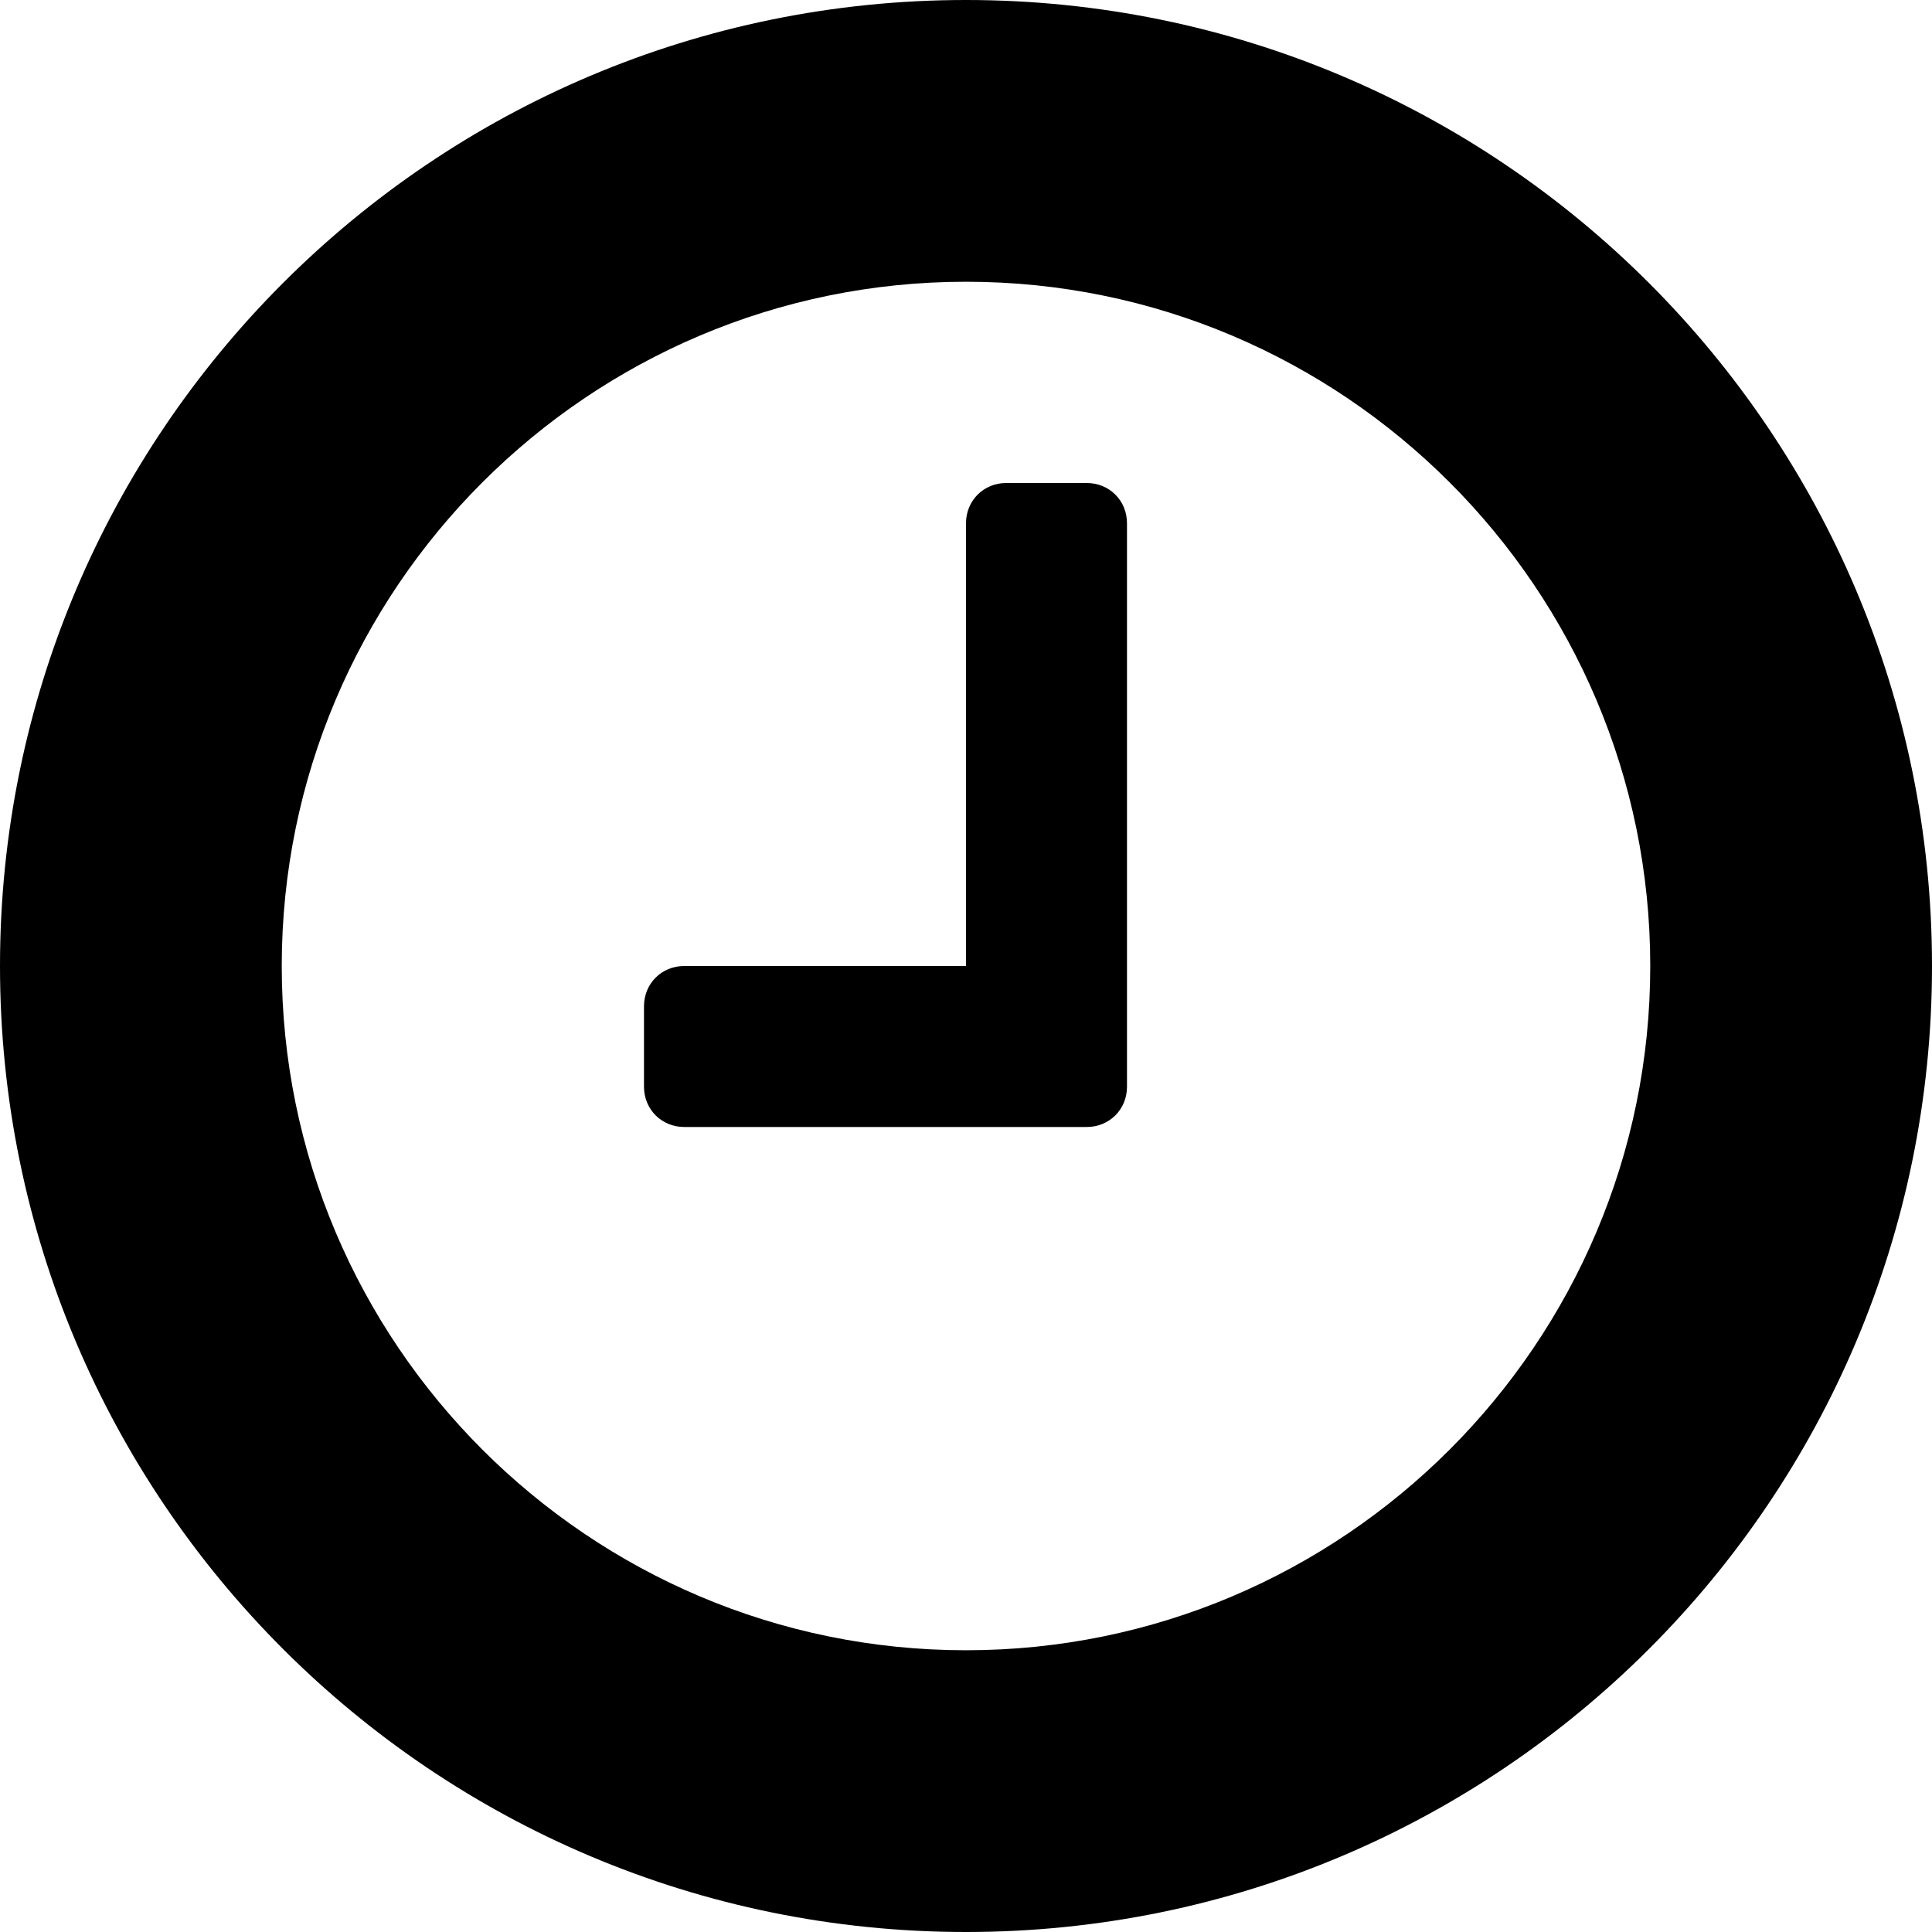 <?xml version="1.0" encoding="UTF-8"?>
<svg width="100px" height="100px" viewBox="0 0 100 100" version="1.1" xmlns="http://www.w3.org/2000/svg" xmlns:xlink="http://www.w3.org/1999/xlink">
    <title>chat-bubbles</title>
    <g stroke="none" stroke-width="1" fill="none" fill-rule="evenodd">
        <g id="chat-bubbles" fill="#000000">
            <path d="M58.333,27.083 L58.333,56.25 C58.333,57.422 57.422,58.333 56.25,58.333 L35.417,58.333 C34.245,58.333 33.333,57.422 33.333,56.25 L33.333,52.083 C33.333,50.911 34.245,50 35.417,50 L50,50 L50,27.083 C50,25.911 50.911,25 52.083,25 L56.25,25 C57.422,25 58.333,25.911 58.333,27.083 Z M85.417,50 C85.417,30.469 69.531,14.583 50,14.583 C30.469,14.583 14.583,30.469 14.583,50 C14.583,69.531 30.469,85.417 50,85.417 C69.531,85.417 85.417,69.531 85.417,50 Z M100,50 C100,77.604 77.604,100 50,100 C22.396,100 0,77.604 0,50 C0,22.396 22.396,0 50,0 C77.604,0 100,22.396 100,50 Z" id="Shape"></path>
        </g>
    </g>
</svg>